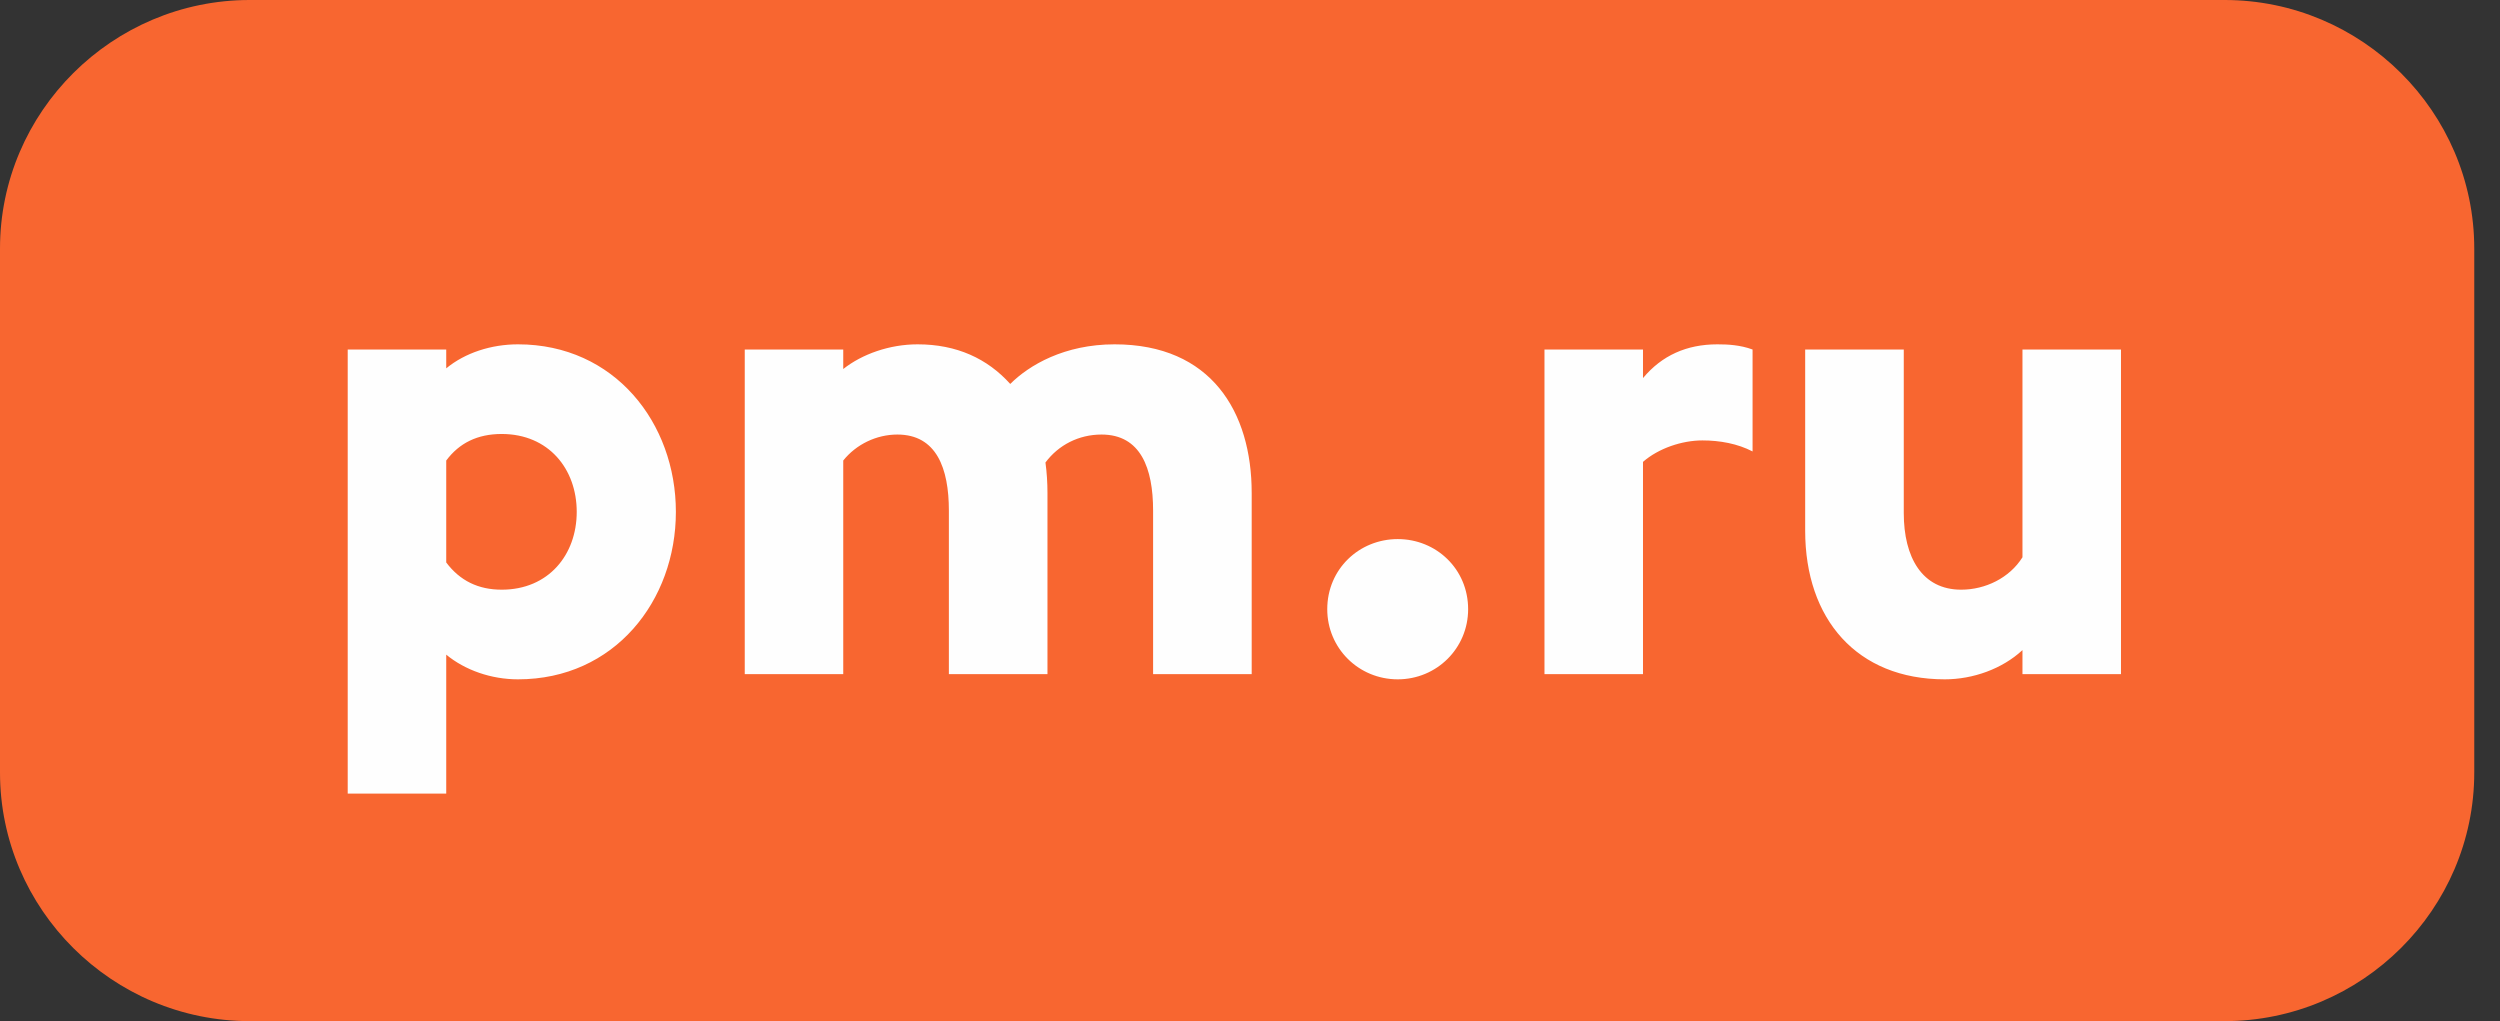 <svg width="71" height="29" viewBox="0 0 71 29" fill="none" xmlns="http://www.w3.org/2000/svg">
<rect x="0" y="0" width="71" height="29" fill="#333333" stroke="none"/>
<g clip-path="url(#clip0_4624_44)">
<path fill-rule="evenodd" clip-rule="evenodd" d="M7.093 0H63.176C67.078 0 70.269 3.177 70.269 7.06V21.94C70.269 25.823 67.078 29 63.176 29H7.093C3.191 29 0 25.823 0 21.94V7.06C0 3.177 3.191 0 7.093 0Z" fill="#F86630"/>
<path d="M16.379 14.537C16.379 13.319 15.581 12.325 14.248 12.325C13.562 12.325 13.044 12.581 12.673 13.079V15.974C13.061 16.491 13.581 16.747 14.248 16.747C15.581 16.747 16.379 15.753 16.379 14.537ZM26.948 14.5C26.948 13.301 26.597 12.341 25.485 12.341C24.892 12.341 24.317 12.618 23.948 13.079V19.145H21.151V9.926H23.948V10.48C24.484 10.056 25.263 9.779 26.06 9.779C27.172 9.779 28.043 10.185 28.691 10.904C29.228 10.369 30.229 9.779 31.655 9.779C34.398 9.779 35.548 11.697 35.548 14V19.145H32.748V14.5C32.748 13.301 32.397 12.341 31.284 12.341C30.637 12.341 30.062 12.637 29.691 13.135C29.729 13.412 29.748 13.707 29.748 14V19.145H26.948V14.5ZM37.694 17.302C37.694 16.159 38.603 15.31 39.696 15.31C40.789 15.31 41.695 16.159 41.695 17.302C41.695 18.407 40.806 19.293 39.696 19.293C38.583 19.293 37.694 18.407 37.694 17.302ZM43.863 9.926H46.661V10.738C47.197 10.094 47.903 9.779 48.774 9.779C49.07 9.779 49.422 9.797 49.773 9.926V12.821C49.347 12.6 48.847 12.508 48.347 12.508C47.772 12.508 47.106 12.729 46.661 13.117V19.145H43.863V9.926ZM57.438 18.463C56.863 18.998 56.029 19.293 55.233 19.293C52.731 19.293 51.267 17.579 51.267 15.072V9.926H54.067V14.572C54.067 15.827 54.585 16.747 55.697 16.747C56.382 16.747 57.067 16.417 57.438 15.827V9.926H60.236V19.146H57.438V18.463ZM12.673 9.926V10.461C13.209 10.019 13.952 9.779 14.711 9.779C17.452 9.779 19.195 12.011 19.195 14.537C19.195 17.061 17.452 19.293 14.711 19.293C13.952 19.293 13.209 19.034 12.673 18.592V22.538H9.875V9.926H12.673Z" fill="#FEFEFE"/>
</g>
<defs>
<clipPath id="clip0_4624_44">
<rect width="70.269" height="29" fill="white"/>
</clipPath>
</defs>
</svg>
